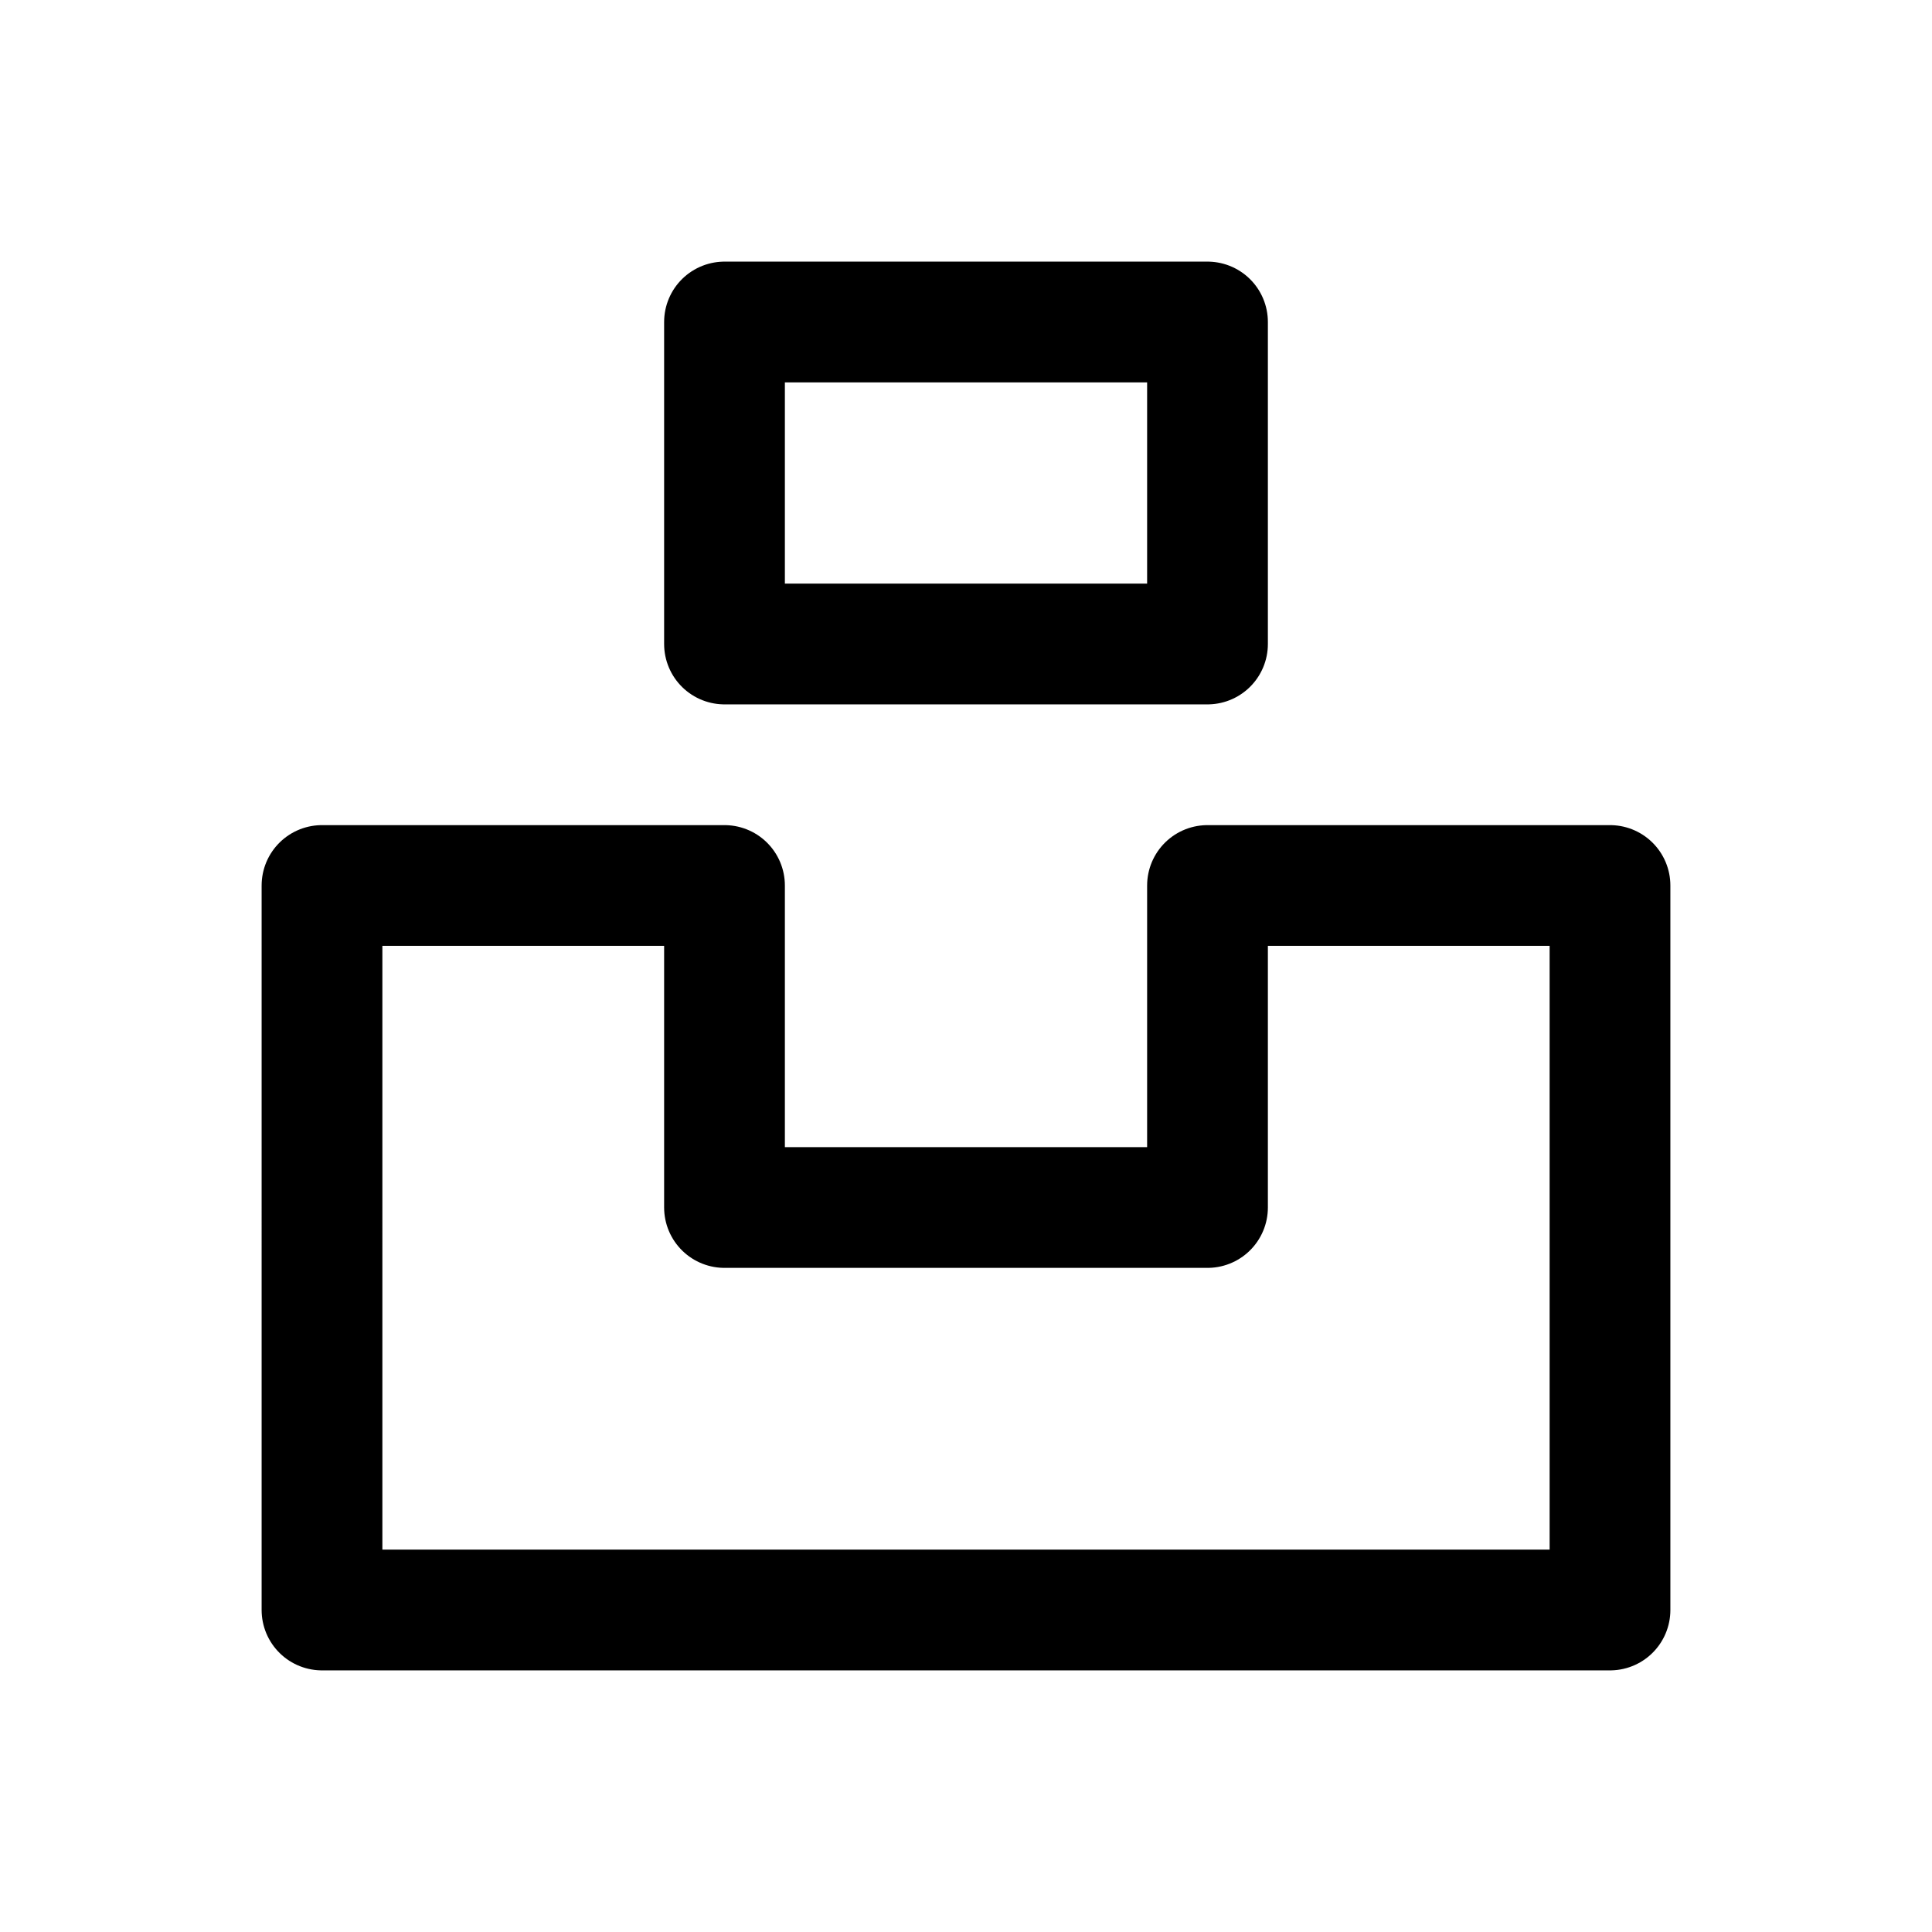<svg xmlns="http://www.w3.org/2000/svg" class="icon icon-tabler icon-tabler-brand-unsplash" width="44" height="44" viewBox="0 0 24 24" stroke-width="1.5" stroke="#000000" fill="none" stroke-linecap="round" stroke-linejoin="round">
  <path stroke="none" d="M0 0h24v24H0z" fill="none"/>
  <path d="M4 11h5v4h6v-4h5v9h-16zm5 -7h6v4h-6z" />
</svg>